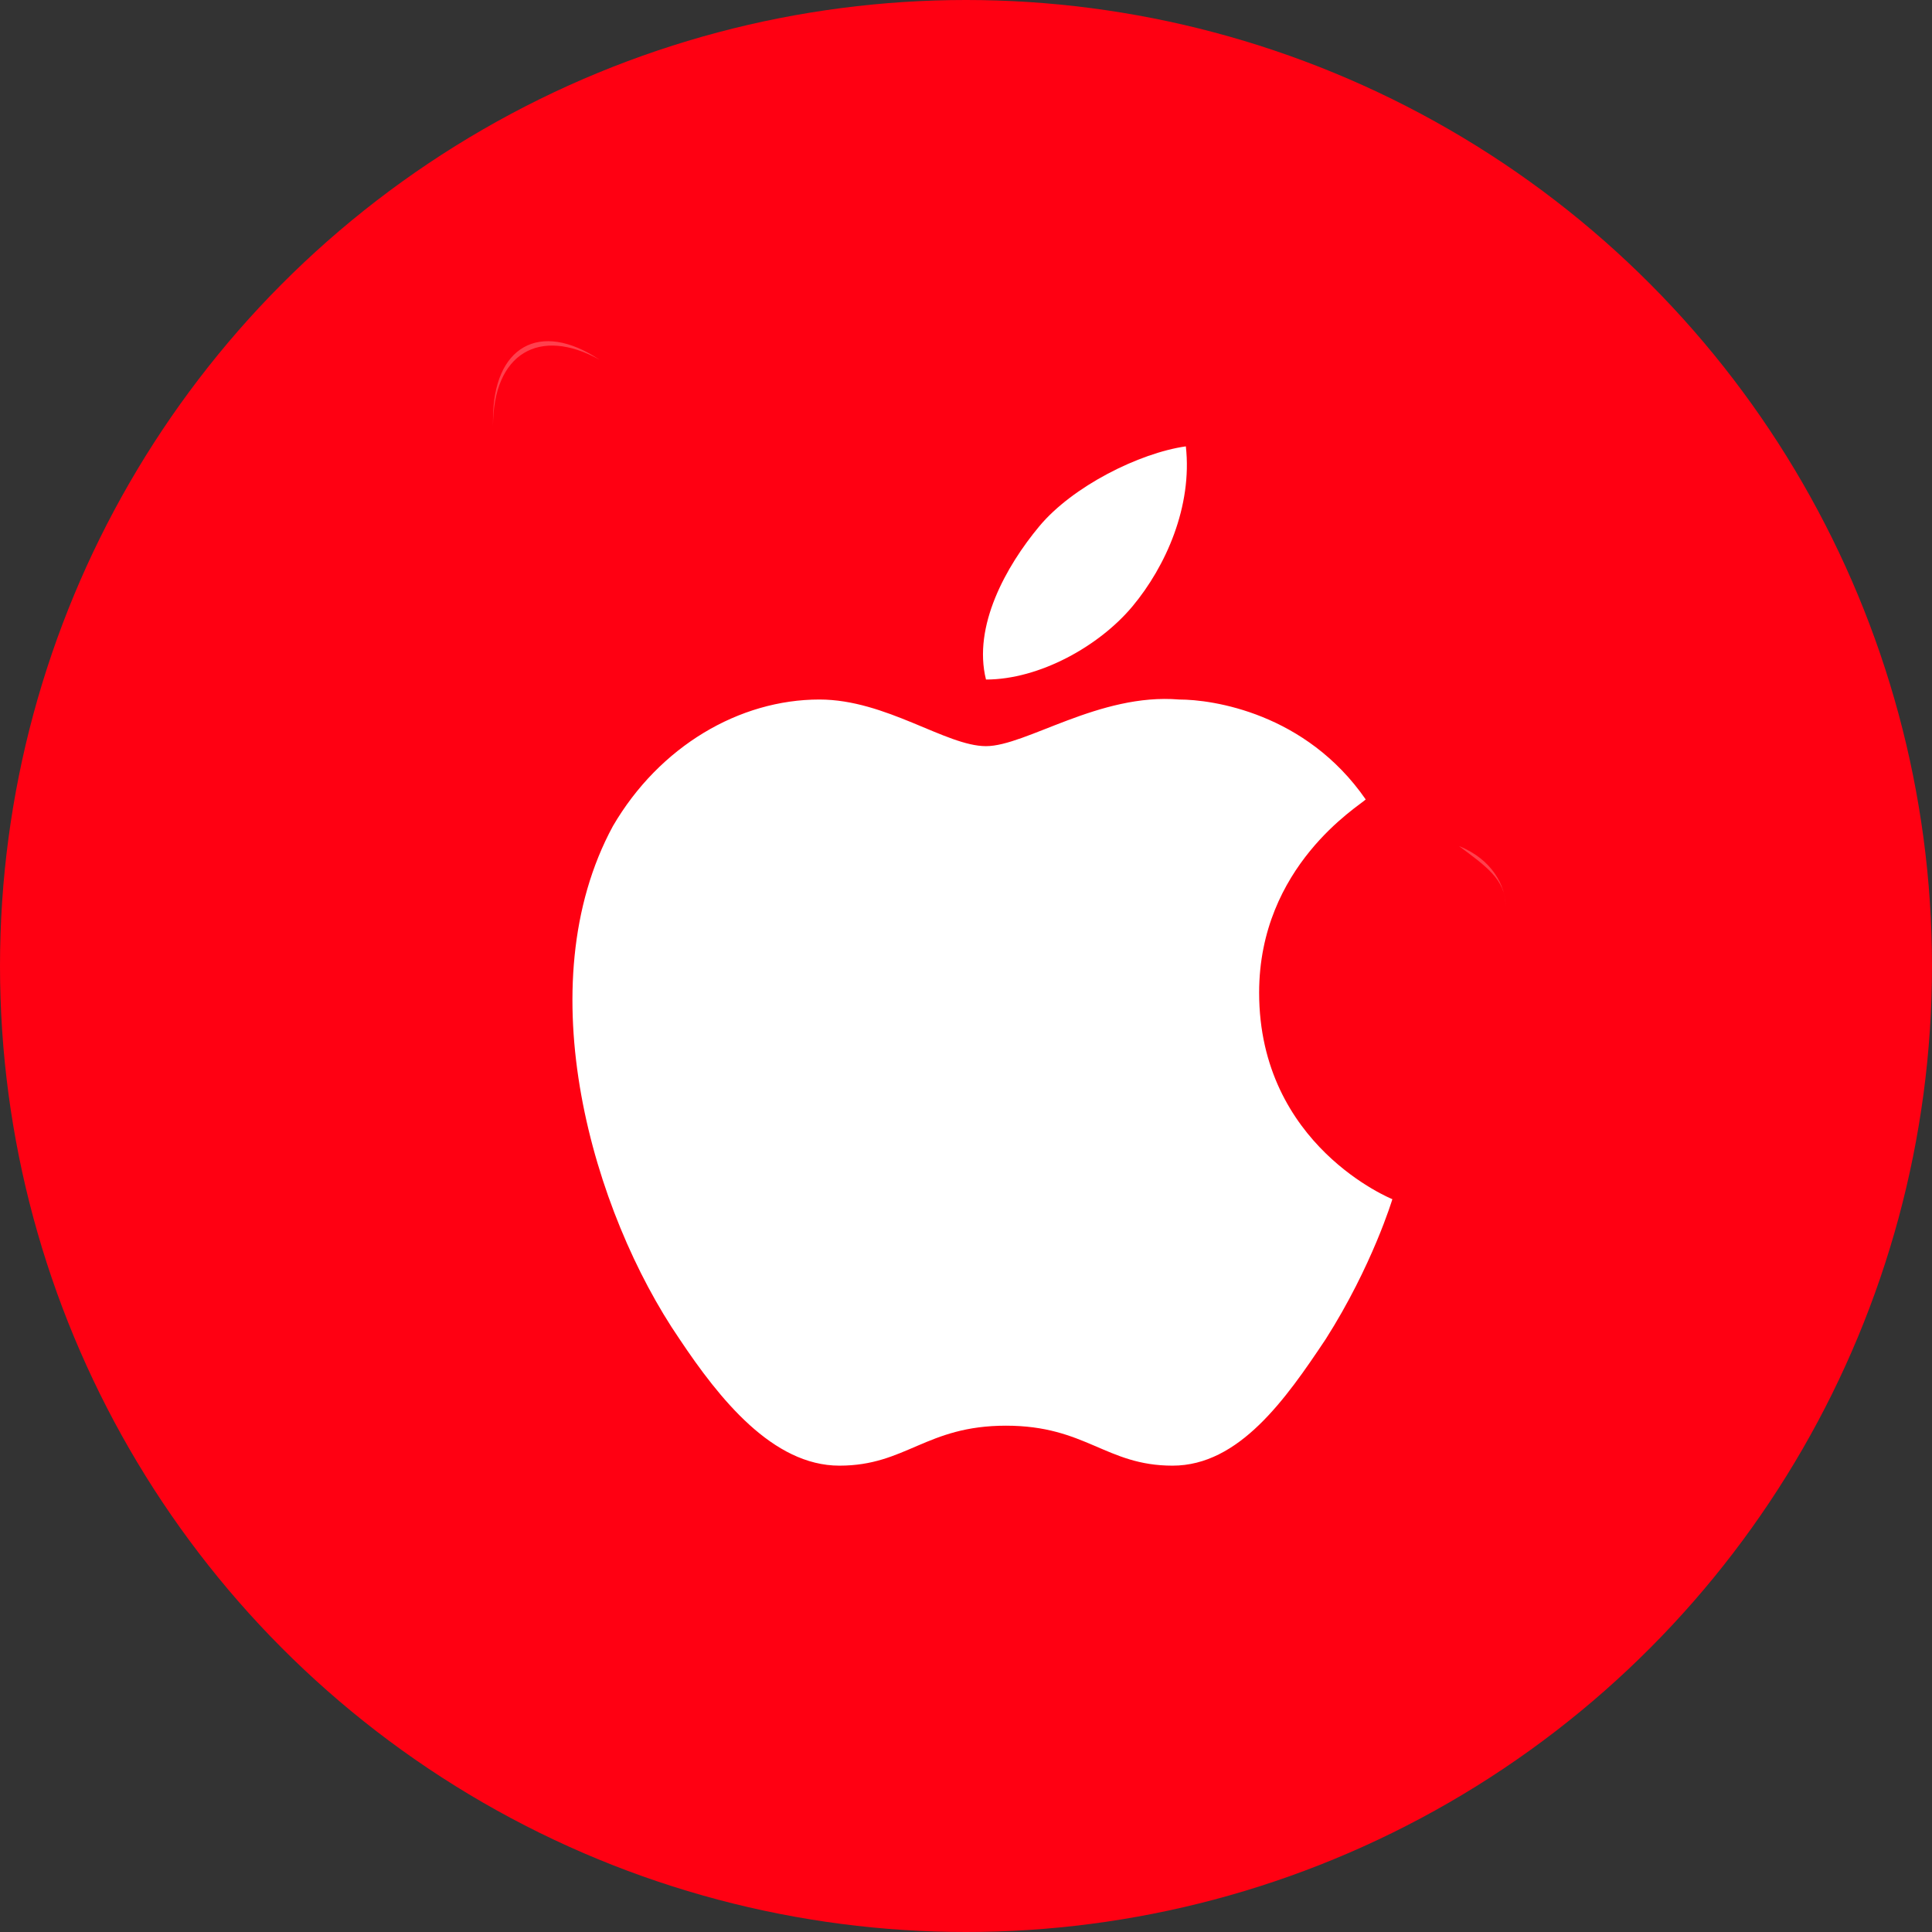 <?xml version="1.0" encoding="utf-8"?>
<!-- Generator: Adobe Illustrator 27.5.0, SVG Export Plug-In . SVG Version: 6.00 Build 0)  -->
<svg version="1.1" id="Capa_1" xmlns="http://www.w3.org/2000/svg" xmlns:xlink="http://www.w3.org/1999/xlink" x="0px" y="0px"
	 viewBox="0 0 29 29" style="enable-background:new 0 0 29 29;" xml:space="preserve">
<rect x="0" y="0" width="29" height="29" fill="#333333" stroke="none"/>
<style type="text/css">
	.st0{fill:#FF0012;}
	.st1{opacity:0.25;fill:#FFFFFF;enable-background:new    ;}
	.st2{fill:#FFFFFF;}
</style>
<circle id="Elipse_111" class="st0" cx="14.5" cy="14.5" r="14.5"/>
<path class="st1" d="M9,5.4l12.9,7.3c0.4,0.3,0.7,0.5,0.7,0.9c0-0.3-0.2-0.7-0.7-0.9L9,5.4C8.1,4.8,7.4,5.2,7.4,6.3v0.1
	C7.4,5.3,8.1,4.9,9,5.4L9,5.4z"/>
<path class="st2" d="M15.6,7.9c0.5-0.6,1.5-1.1,2.2-1.2c0.1,0.9-0.3,1.8-0.8,2.4s-1.4,1.1-2.2,1.1C14.6,9.4,15.1,8.5,15.6,7.9
	L15.6,7.9L15.6,7.9z M19.9,20.1C19.3,21,18.6,22,17.6,22s-1.3-0.6-2.5-0.6S13.6,22,12.6,22s-1.8-1-2.4-1.9c-1.3-1.9-2.3-5.3-1-7.7
	c0.7-1.2,1.9-1.9,3.1-1.9c1,0,1.9,0.7,2.5,0.7s1.7-0.8,2.9-0.7c0.5,0,1.9,0.2,2.8,1.5c-0.1,0.1-1.6,1-1.6,2.9c0,2.3,2,3.1,2,3.1
	C20.9,18,20.6,19,19.9,20.1L19.9,20.1L19.9,20.1z"/>
</svg>
